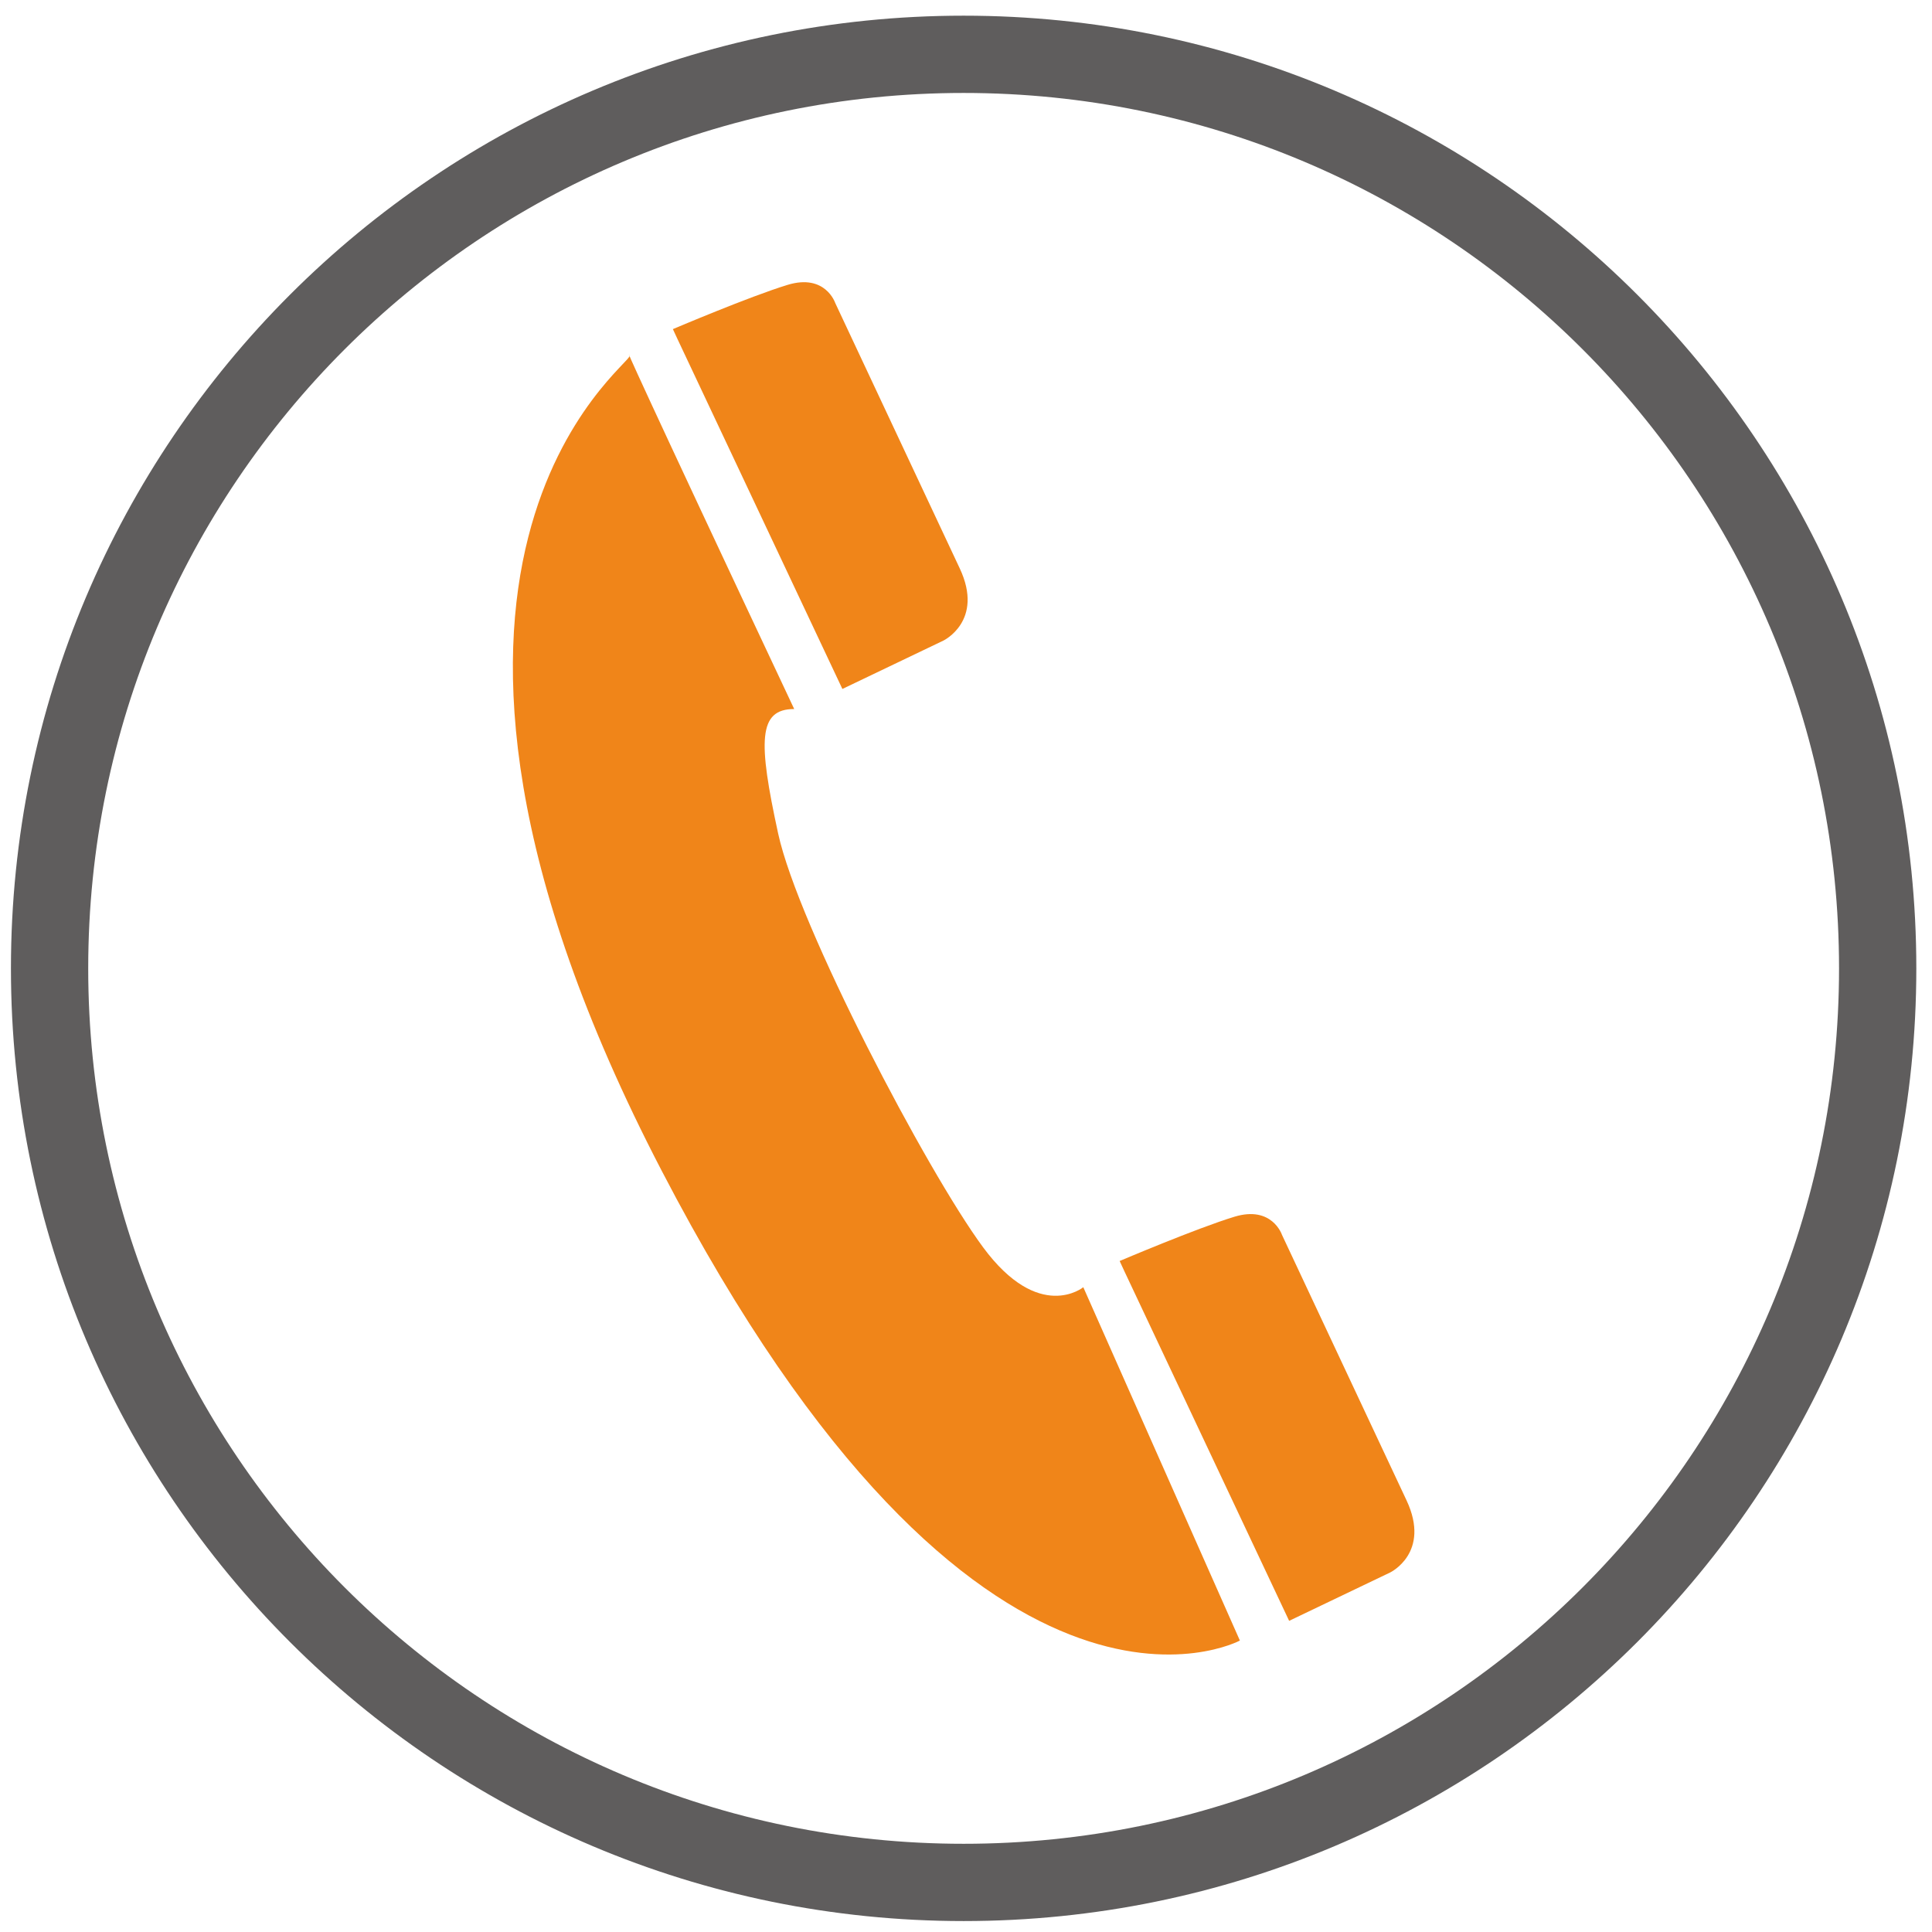 <?xml version="1.0" encoding="UTF-8"?>
<!DOCTYPE svg PUBLIC "-//W3C//DTD SVG 1.1//EN" "http://www.w3.org/Graphics/SVG/1.1/DTD/svg11.dtd">
<!-- Creator: CorelDRAW -->
<svg xmlns="http://www.w3.org/2000/svg" xml:space="preserve" width="50mm" height="50mm" version="1.1" style="shape-rendering:geometricPrecision; text-rendering:geometricPrecision; image-rendering:optimizeQuality; fill-rule:evenodd; clip-rule:evenodd"
viewBox="0 0 5000 5000"
 xmlns:xlink="http://www.w3.org/1999/xlink"
 xmlns:xodm="http://www.corel.com/coreldraw/odm/2003">
 <defs>
  <style type="text/css">
   <![CDATA[
    .fil0 {fill:none}
    .fil1 {fill:#F08519}
    .fil2 {fill:#5F5D5D;fill-rule:nonzero}
   ]]>
  </style>
 </defs>
 <g id="圖層_x0020_1">
  <rect class="fil0" x="-6.13" y="6.13" width="5000" height="5000"/>
  <g id="_2526450429392">
   <path class="fil1" d="M1629.34 920.54c10.39,20.78 -737.78,529.95 83.13,2109.43 820.92,1579.48 1496.35,1215.78 1496.35,1215.78l-405.26 -914.43c0,0 -114.3,93.52 -259.78,-103.91 -145.48,-197.44 -478,-831.31 -529.96,-1070.31 -51.96,-239 -51.96,-322.13 41.57,-322.13 -415.66,-883.26 -436.44,-935.22 -426.05,-914.43z"/>
   <path class="fil1" d="M1754.04 878.97l426.04 904.04 261.39 -125.14c0,0 106.07,-50.91 42.43,-186.68 -63.64,-135.76 -322.45,-687.32 -322.45,-687.32 0,0 -25.45,-76.36 -123.03,-46.67 -97.59,29.7 -296.99,114.56 -296.99,114.56l12.61 27.21z"/>
   <path class="fil1" d="M2910.24 3290.68l426.04 904.04 261.39 -125.14c0,0 106.07,-50.91 42.43,-186.68 -63.64,-135.76 -322.44,-687.32 -322.44,-687.32 0,0 -25.46,-76.36 -123.04,-46.66 -97.58,29.69 -296.99,114.55 -296.99,114.55l12.61 27.21z"/>
  </g>
  <path class="fil2" d="M2493.87 40.57c680.83,0 1297.23,275.99 1743.4,722.16 446.17,446.17 722.16,1062.57 722.16,1743.4 0,680.83 -275.99,1297.23 -722.16,1743.4 -446.17,446.17 -1062.57,722.16 -1743.4,722.16 -680.83,0 -1297.23,-275.99 -1743.4,-722.16 -446.17,-446.17 -722.16,-1062.57 -722.16,-1743.4 0,-680.83 275.99,-1297.23 722.16,-1743.4 446.17,-446.17 1062.57,-722.16 1743.4,-722.16zm1602 863.56c-409.97,-409.97 -976.38,-663.56 -1602,-663.56 -625.62,0 -1192.03,253.59 -1602,663.56 -409.97,409.97 -663.56,976.38 -663.56,1602 0,625.62 253.59,1192.03 663.56,1602 409.97,409.97 976.38,663.56 1602,663.56 625.62,0 1192.03,-253.59 1602,-663.56 409.97,-409.97 663.56,-976.38 663.56,-1602 0,-625.62 -253.59,-1192.03 -663.56,-1602z"/>
 </g>
</svg>

